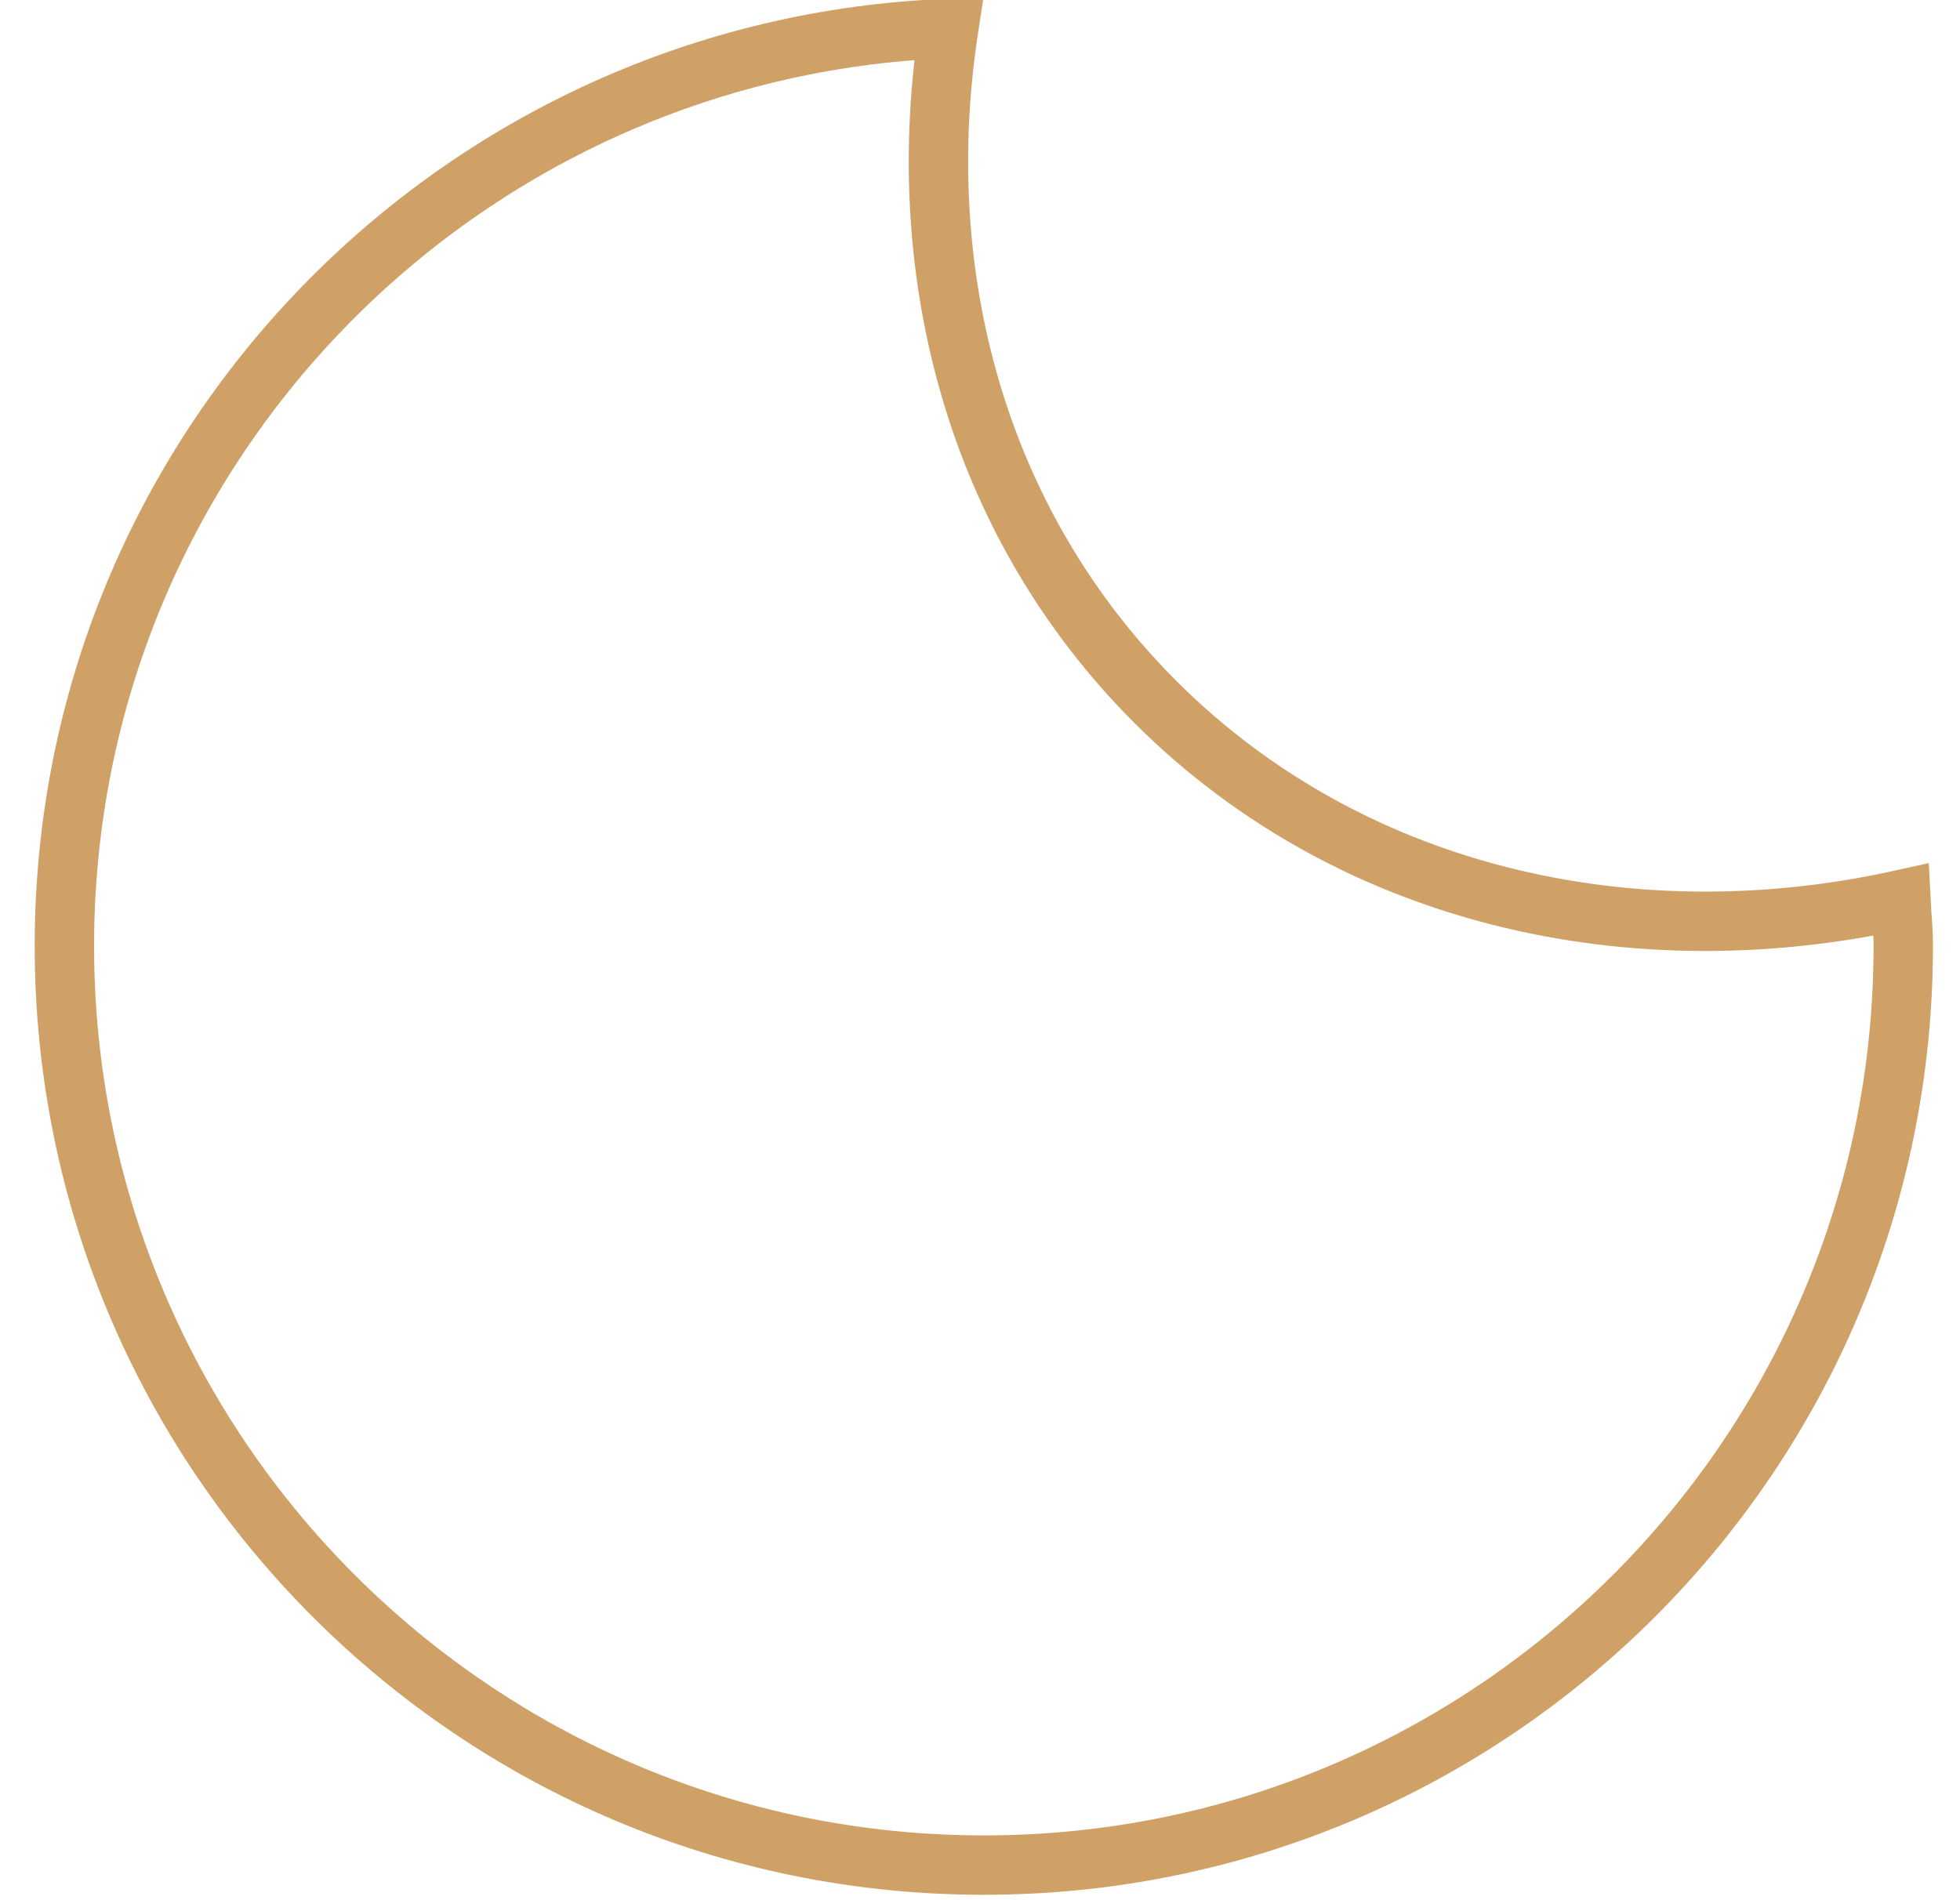 <?xml version="1.0" encoding="UTF-8"?>
<svg width="33px" height="32px" viewBox="0 0 33 32" version="1.1" xmlns="http://www.w3.org/2000/svg" xmlns:xlink="http://www.w3.org/1999/xlink">
    <!-- Generator: Sketch 48.2 (47327) - http://www.bohemiancoding.com/sketch -->
    <title>icon 19</title>
    <desc>Created with Sketch.</desc>
    <defs></defs>
    <g id="Desktop-HD" stroke="none" stroke-width="1" fill="none" fill-rule="evenodd" transform="translate(-578, -173)">
        <g id="Page-1" transform="translate(206, 161)" stroke="#CFA167">
            <g id="icon-19" transform="translate(373, 12)">
                <path d="M18.146,11.503 C15.372,8.523 14.36,4.483 14.973,0.479 C6.701,0.792 0.084,7.58 0.084,15.929 C0.084,24.478 7.015,31.409 15.565,31.409 C24.115,31.409 31.045,24.478 31.045,15.929 C31.045,15.666 31.018,15.41 31.005,15.151 C26.277,16.195 21.399,14.997 18.146,11.503 Z" id="Stroke-1"></path>
            </g>
        </g>
    </g>
</svg>